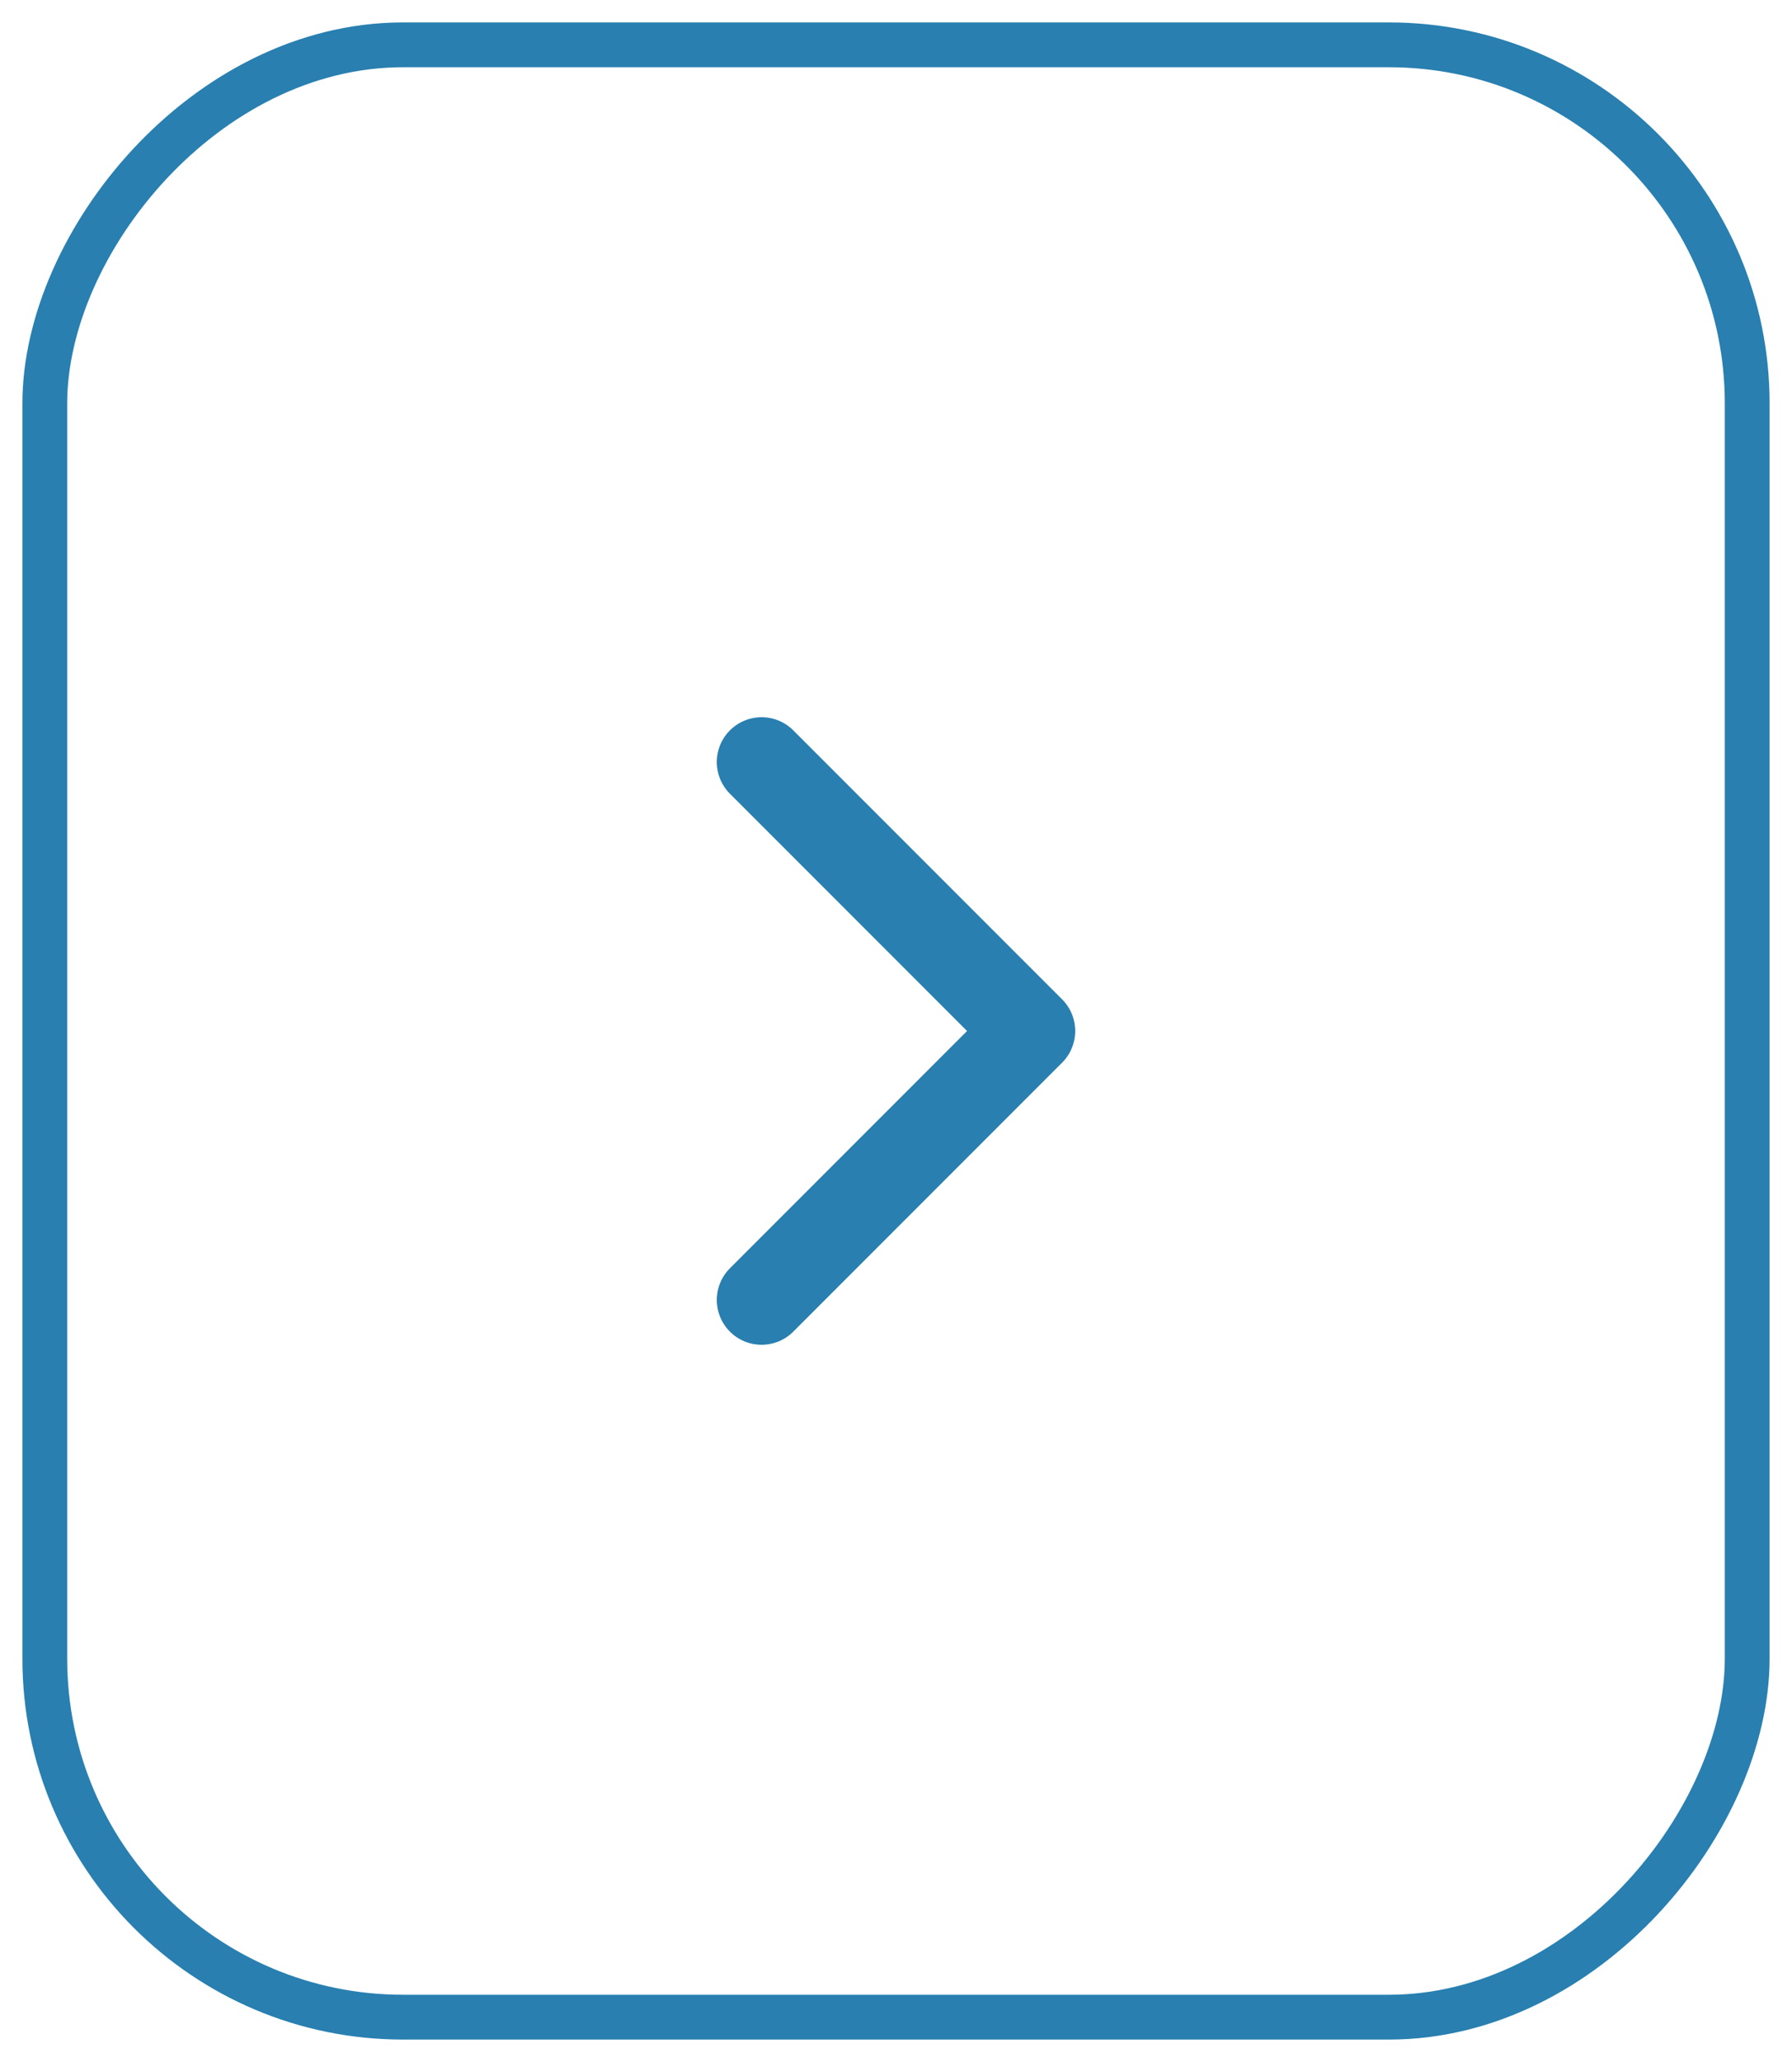 <svg width="40" height="46" viewBox="0 0 40 46" fill="none" xmlns="http://www.w3.org/2000/svg">
<rect width="38" height="44" rx="8" transform="matrix(-1 0 0 1 39 1)" stroke="#287FB0"/>
<path d="M17 29L23 23L17 17" stroke="#287FB0" stroke-width="2" stroke-linecap="round" stroke-linejoin="round"/>
</svg>

